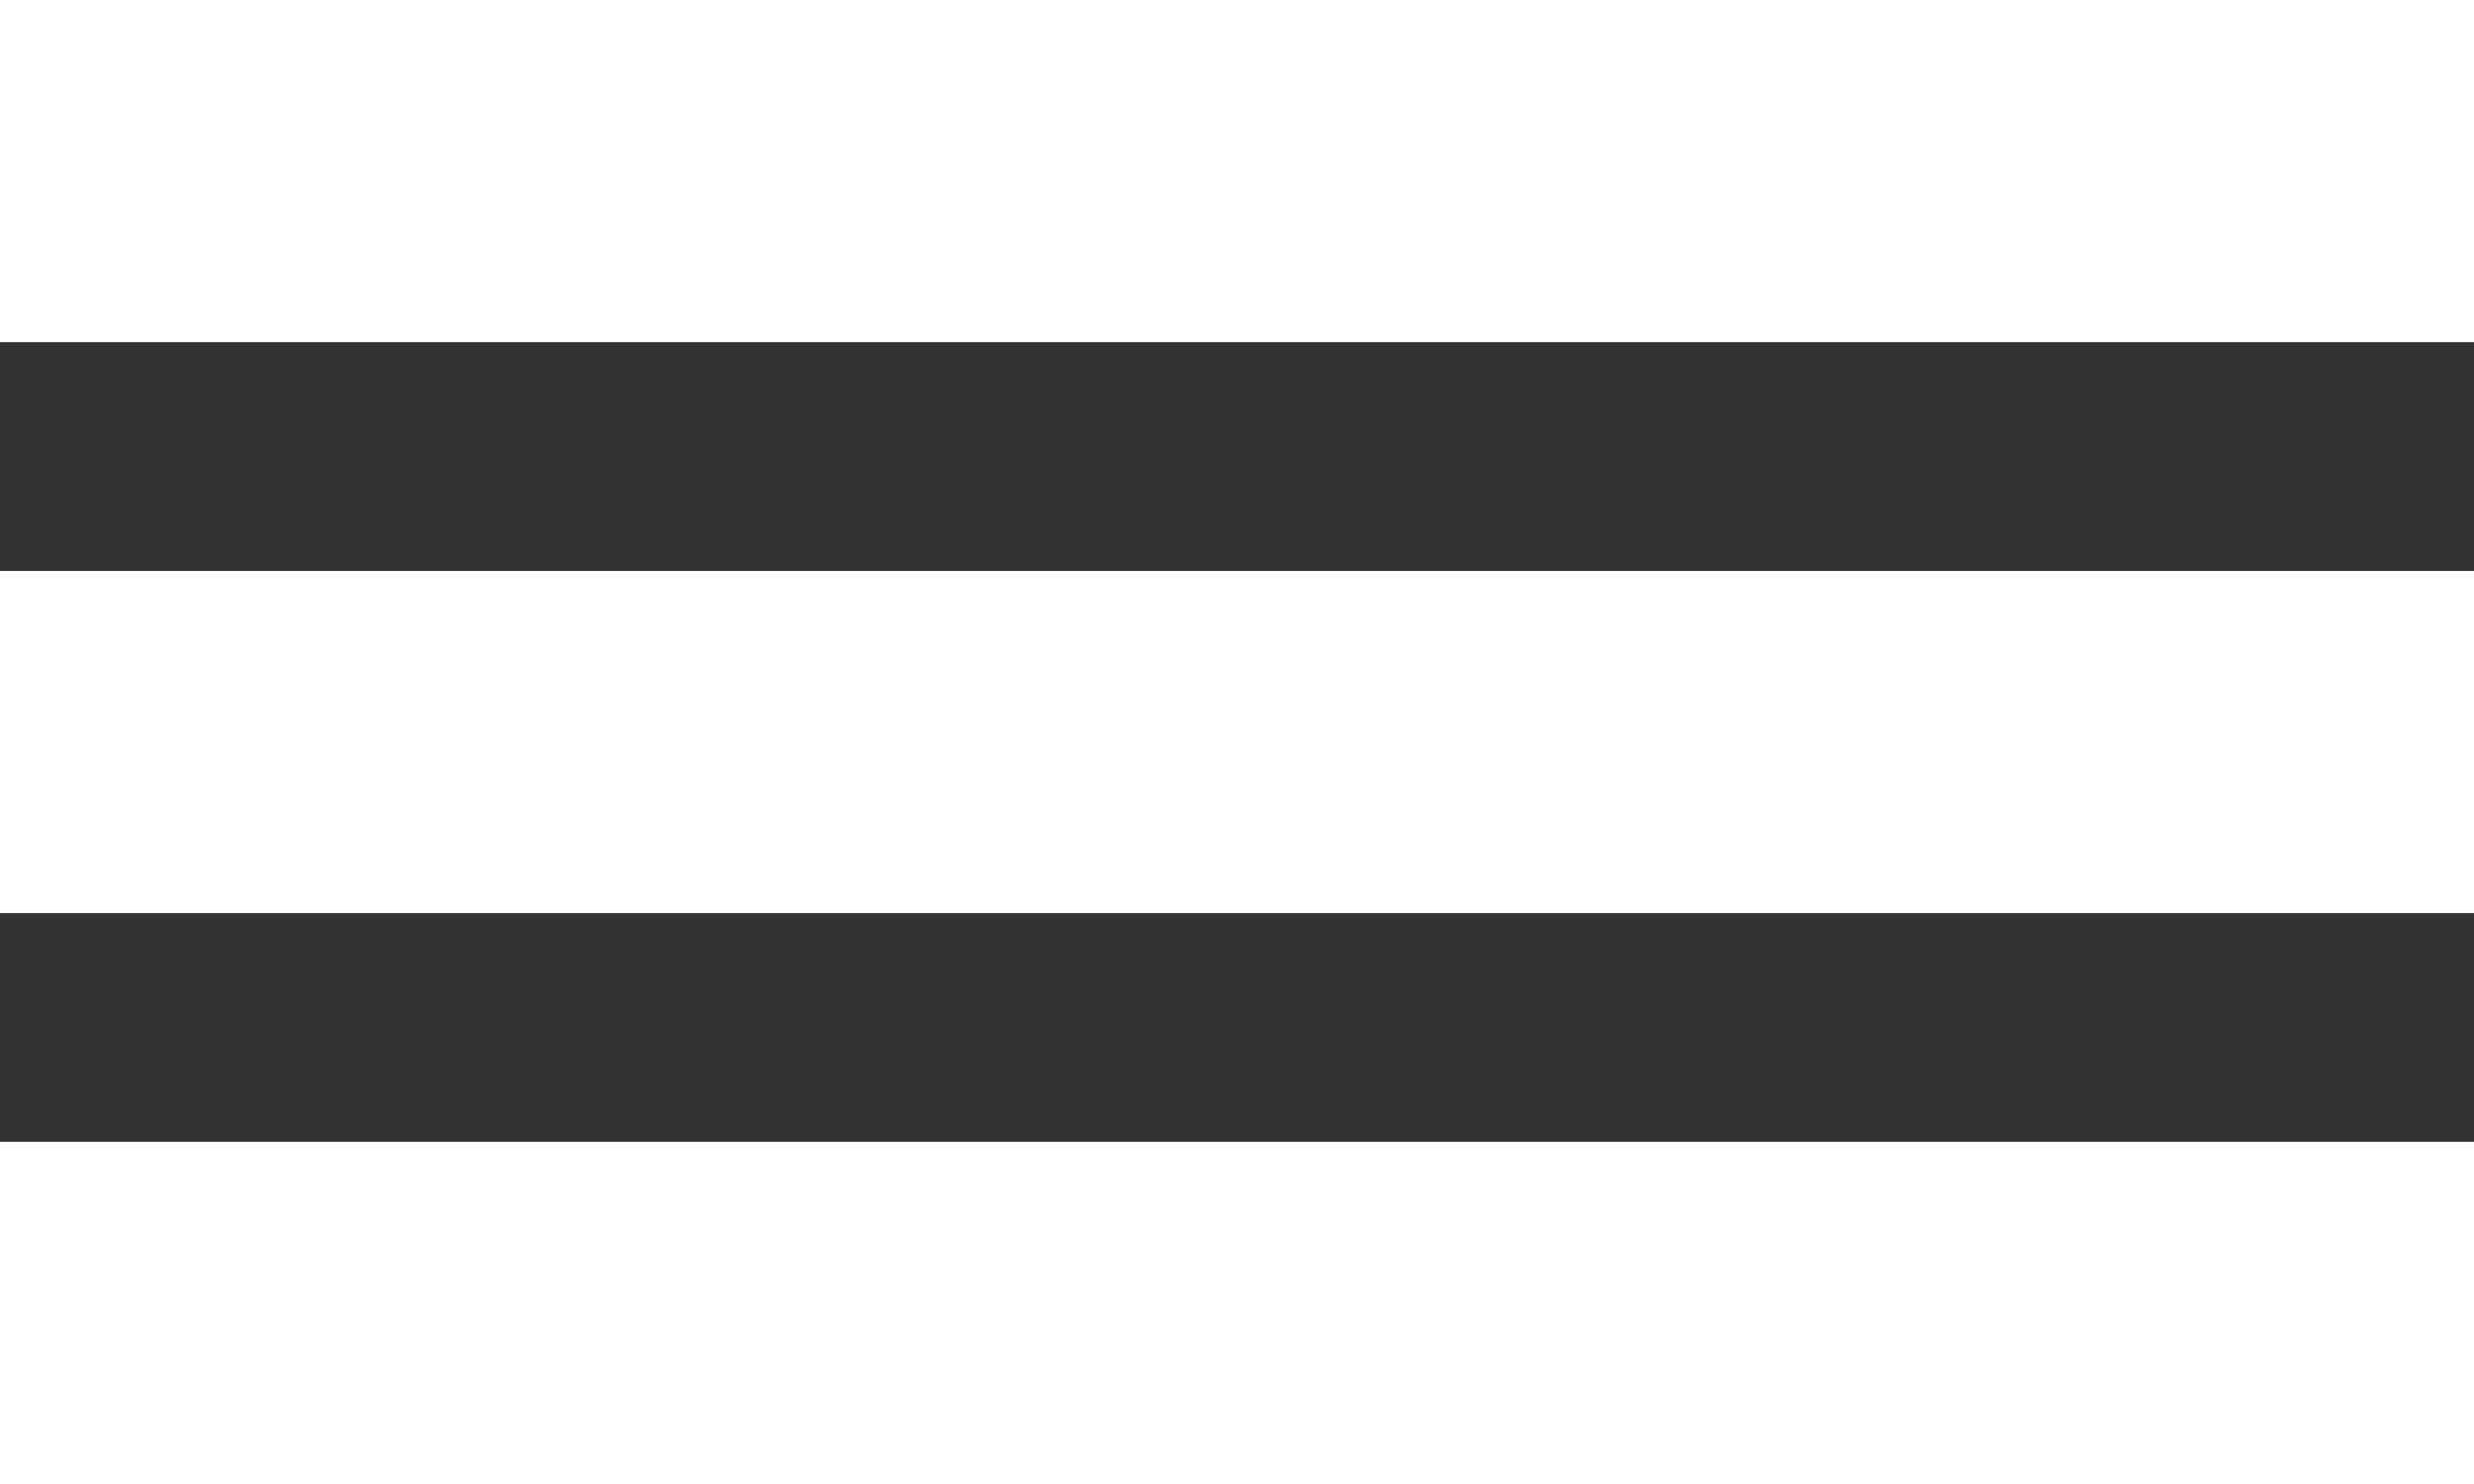 <svg xmlns="http://www.w3.org/2000/svg" width="45" height="27" viewBox="0 0 45 27" fill="none"><rect x="0" y="0" width="45" height="27" fill="#333333" stroke="none"/><rect width="45" height="6.231" fill="white"></rect><rect y="10.385" width="45" height="6.231" fill="white"></rect><rect y="20.769" width="45" height="6.231" fill="white"></rect></svg>